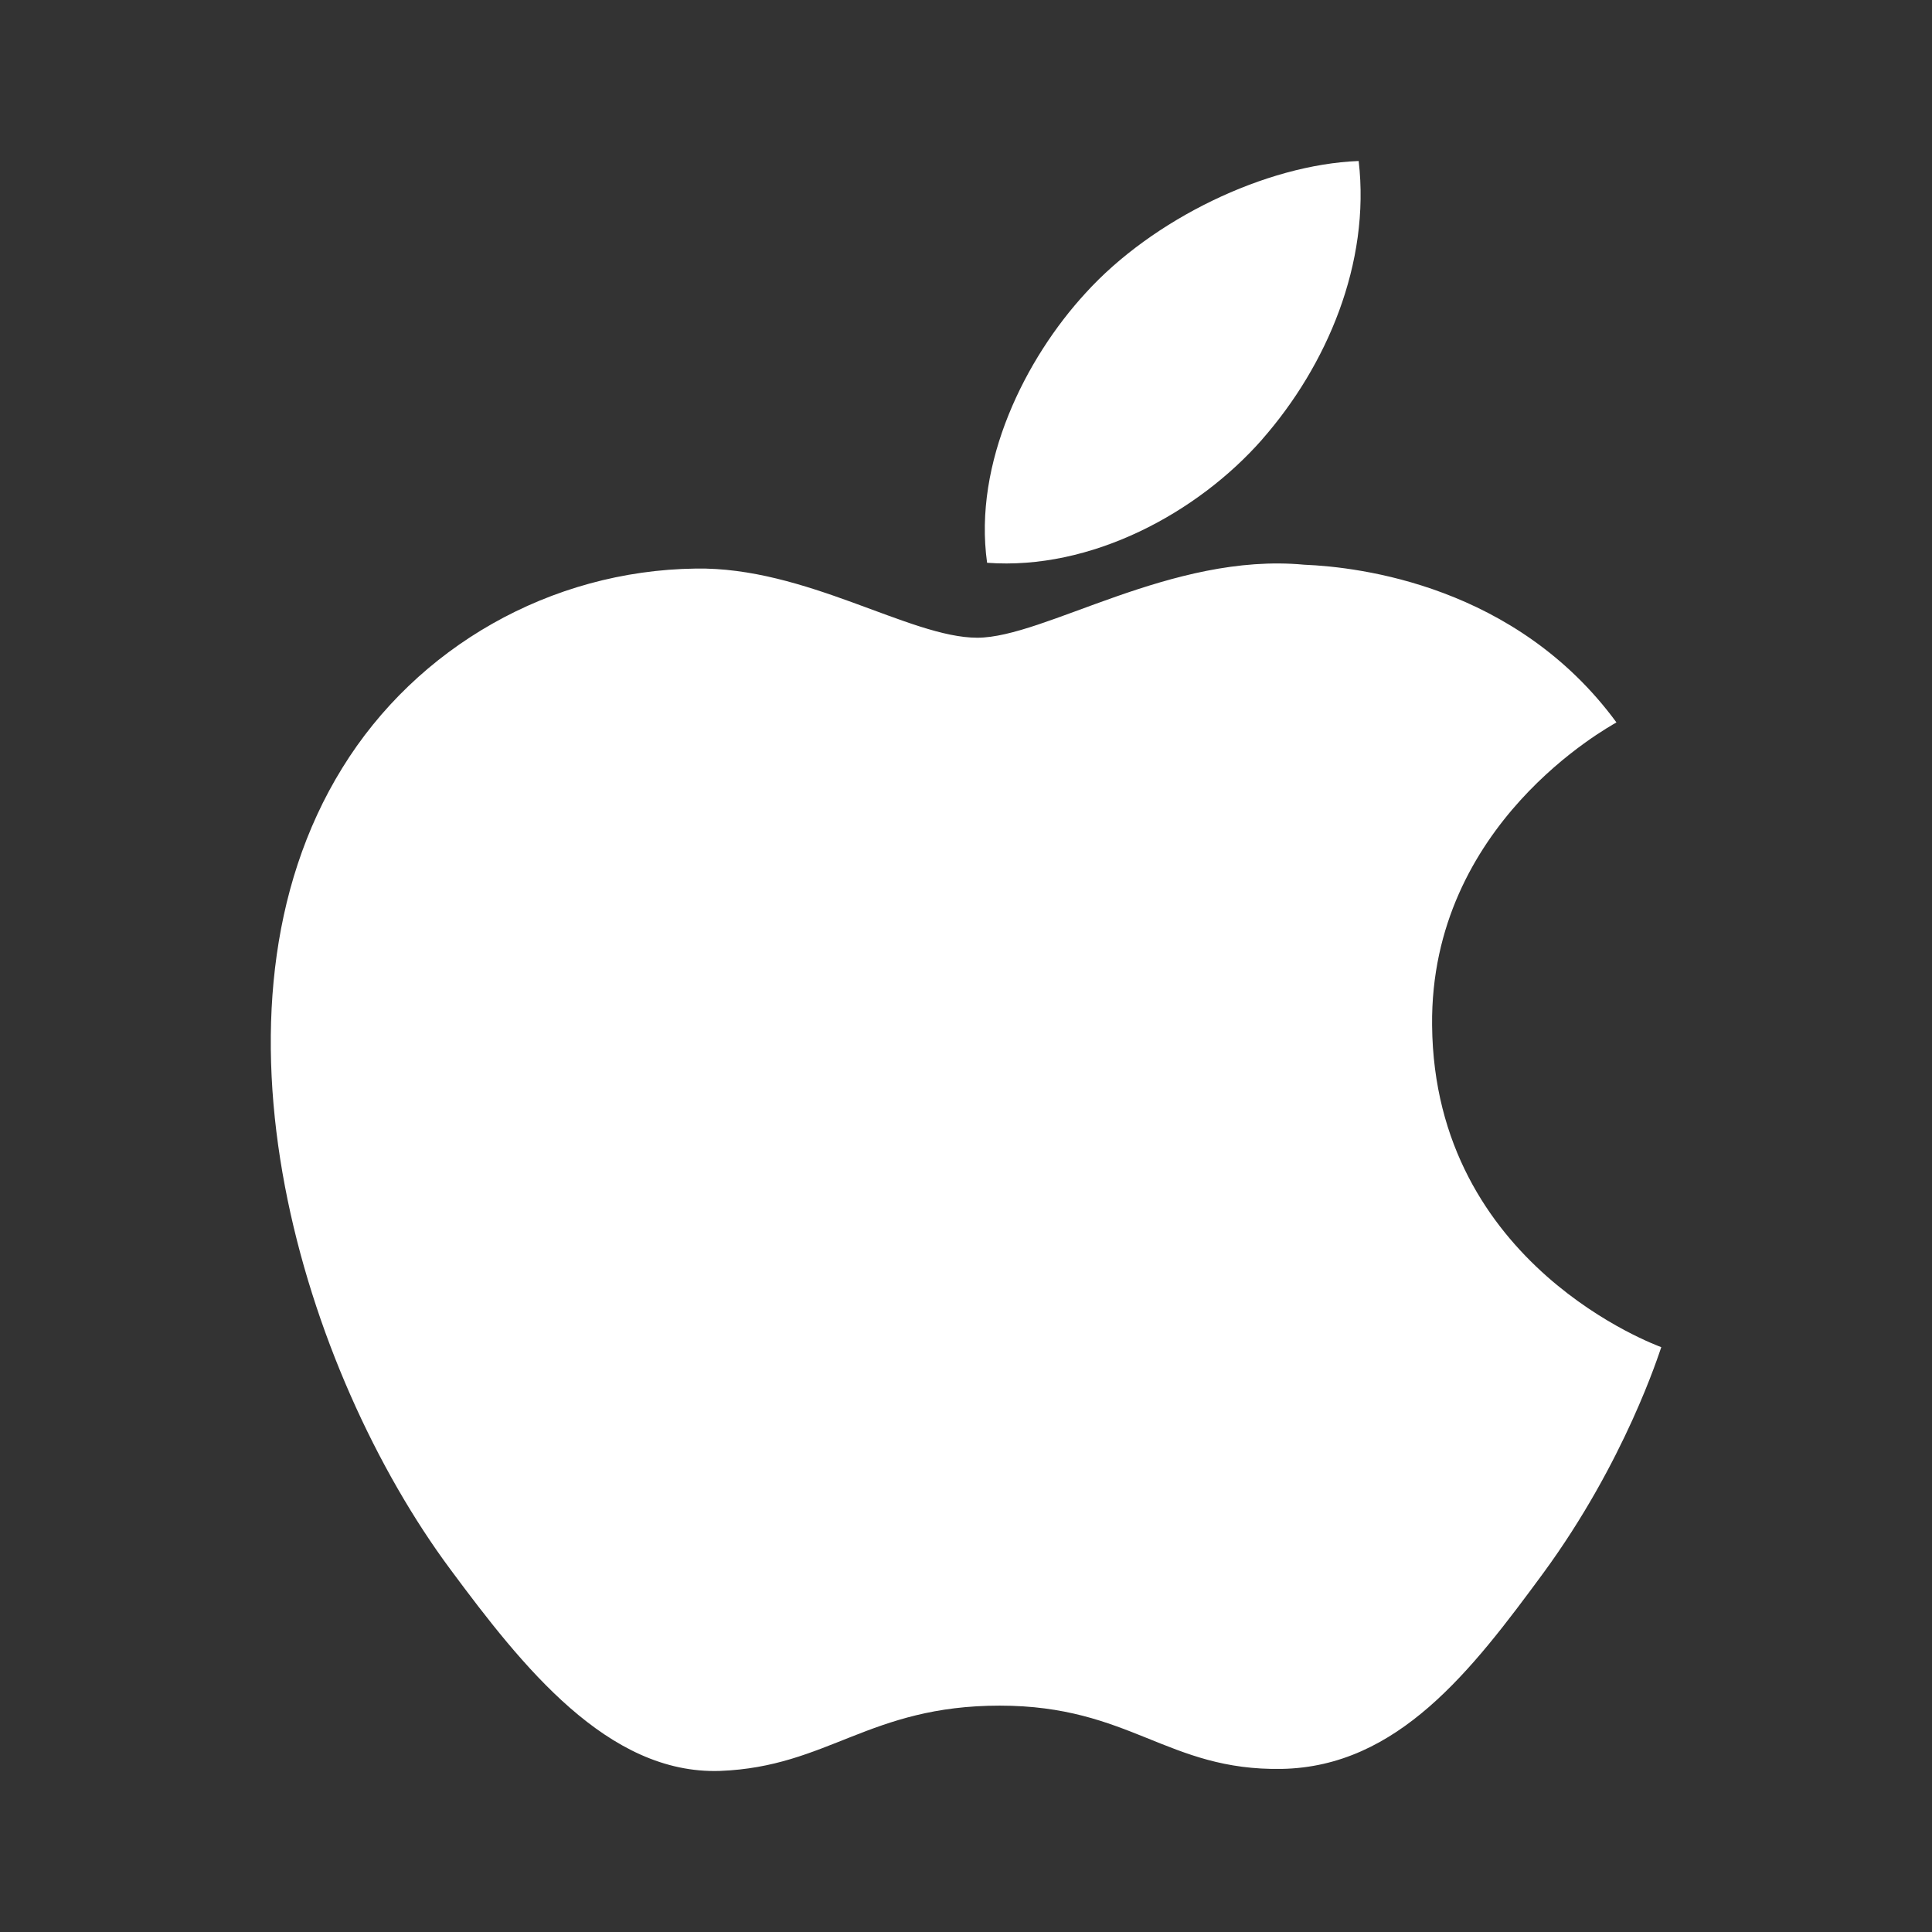 <svg width="24" height="24" viewBox="0 0 24 24" fill="none" xmlns="http://www.w3.org/2000/svg">
<rect x="0" y="0" width="24" height="24" fill="#333333" stroke="none"/>
<path d="M17.79 12.737C17.764 10.234 19.981 9.035 20.08 8.974C18.833 7.275 16.892 7.043 16.201 7.015C14.55 6.86 12.978 7.922 12.14 7.922C11.303 7.922 10.01 7.039 8.64 7.063C6.839 7.087 5.178 8.037 4.252 9.54C2.381 12.565 3.773 17.044 5.596 19.497C6.487 20.699 7.55 22.046 8.944 21.999C10.287 21.948 10.796 21.188 12.419 21.188C14.043 21.188 14.499 21.998 15.921 21.974C17.366 21.948 18.282 20.75 19.168 19.546C20.19 18.153 20.611 16.805 20.637 16.735C20.605 16.721 17.817 15.727 17.79 12.737ZM15.679 5.458C16.483 4.542 17.025 3.269 16.878 2C15.719 2.045 14.316 2.725 13.486 3.64C12.739 4.452 12.088 5.748 12.262 6.991C13.555 7.087 14.874 6.374 15.679 5.459V5.458Z" fill="#fff"/>
</svg>
